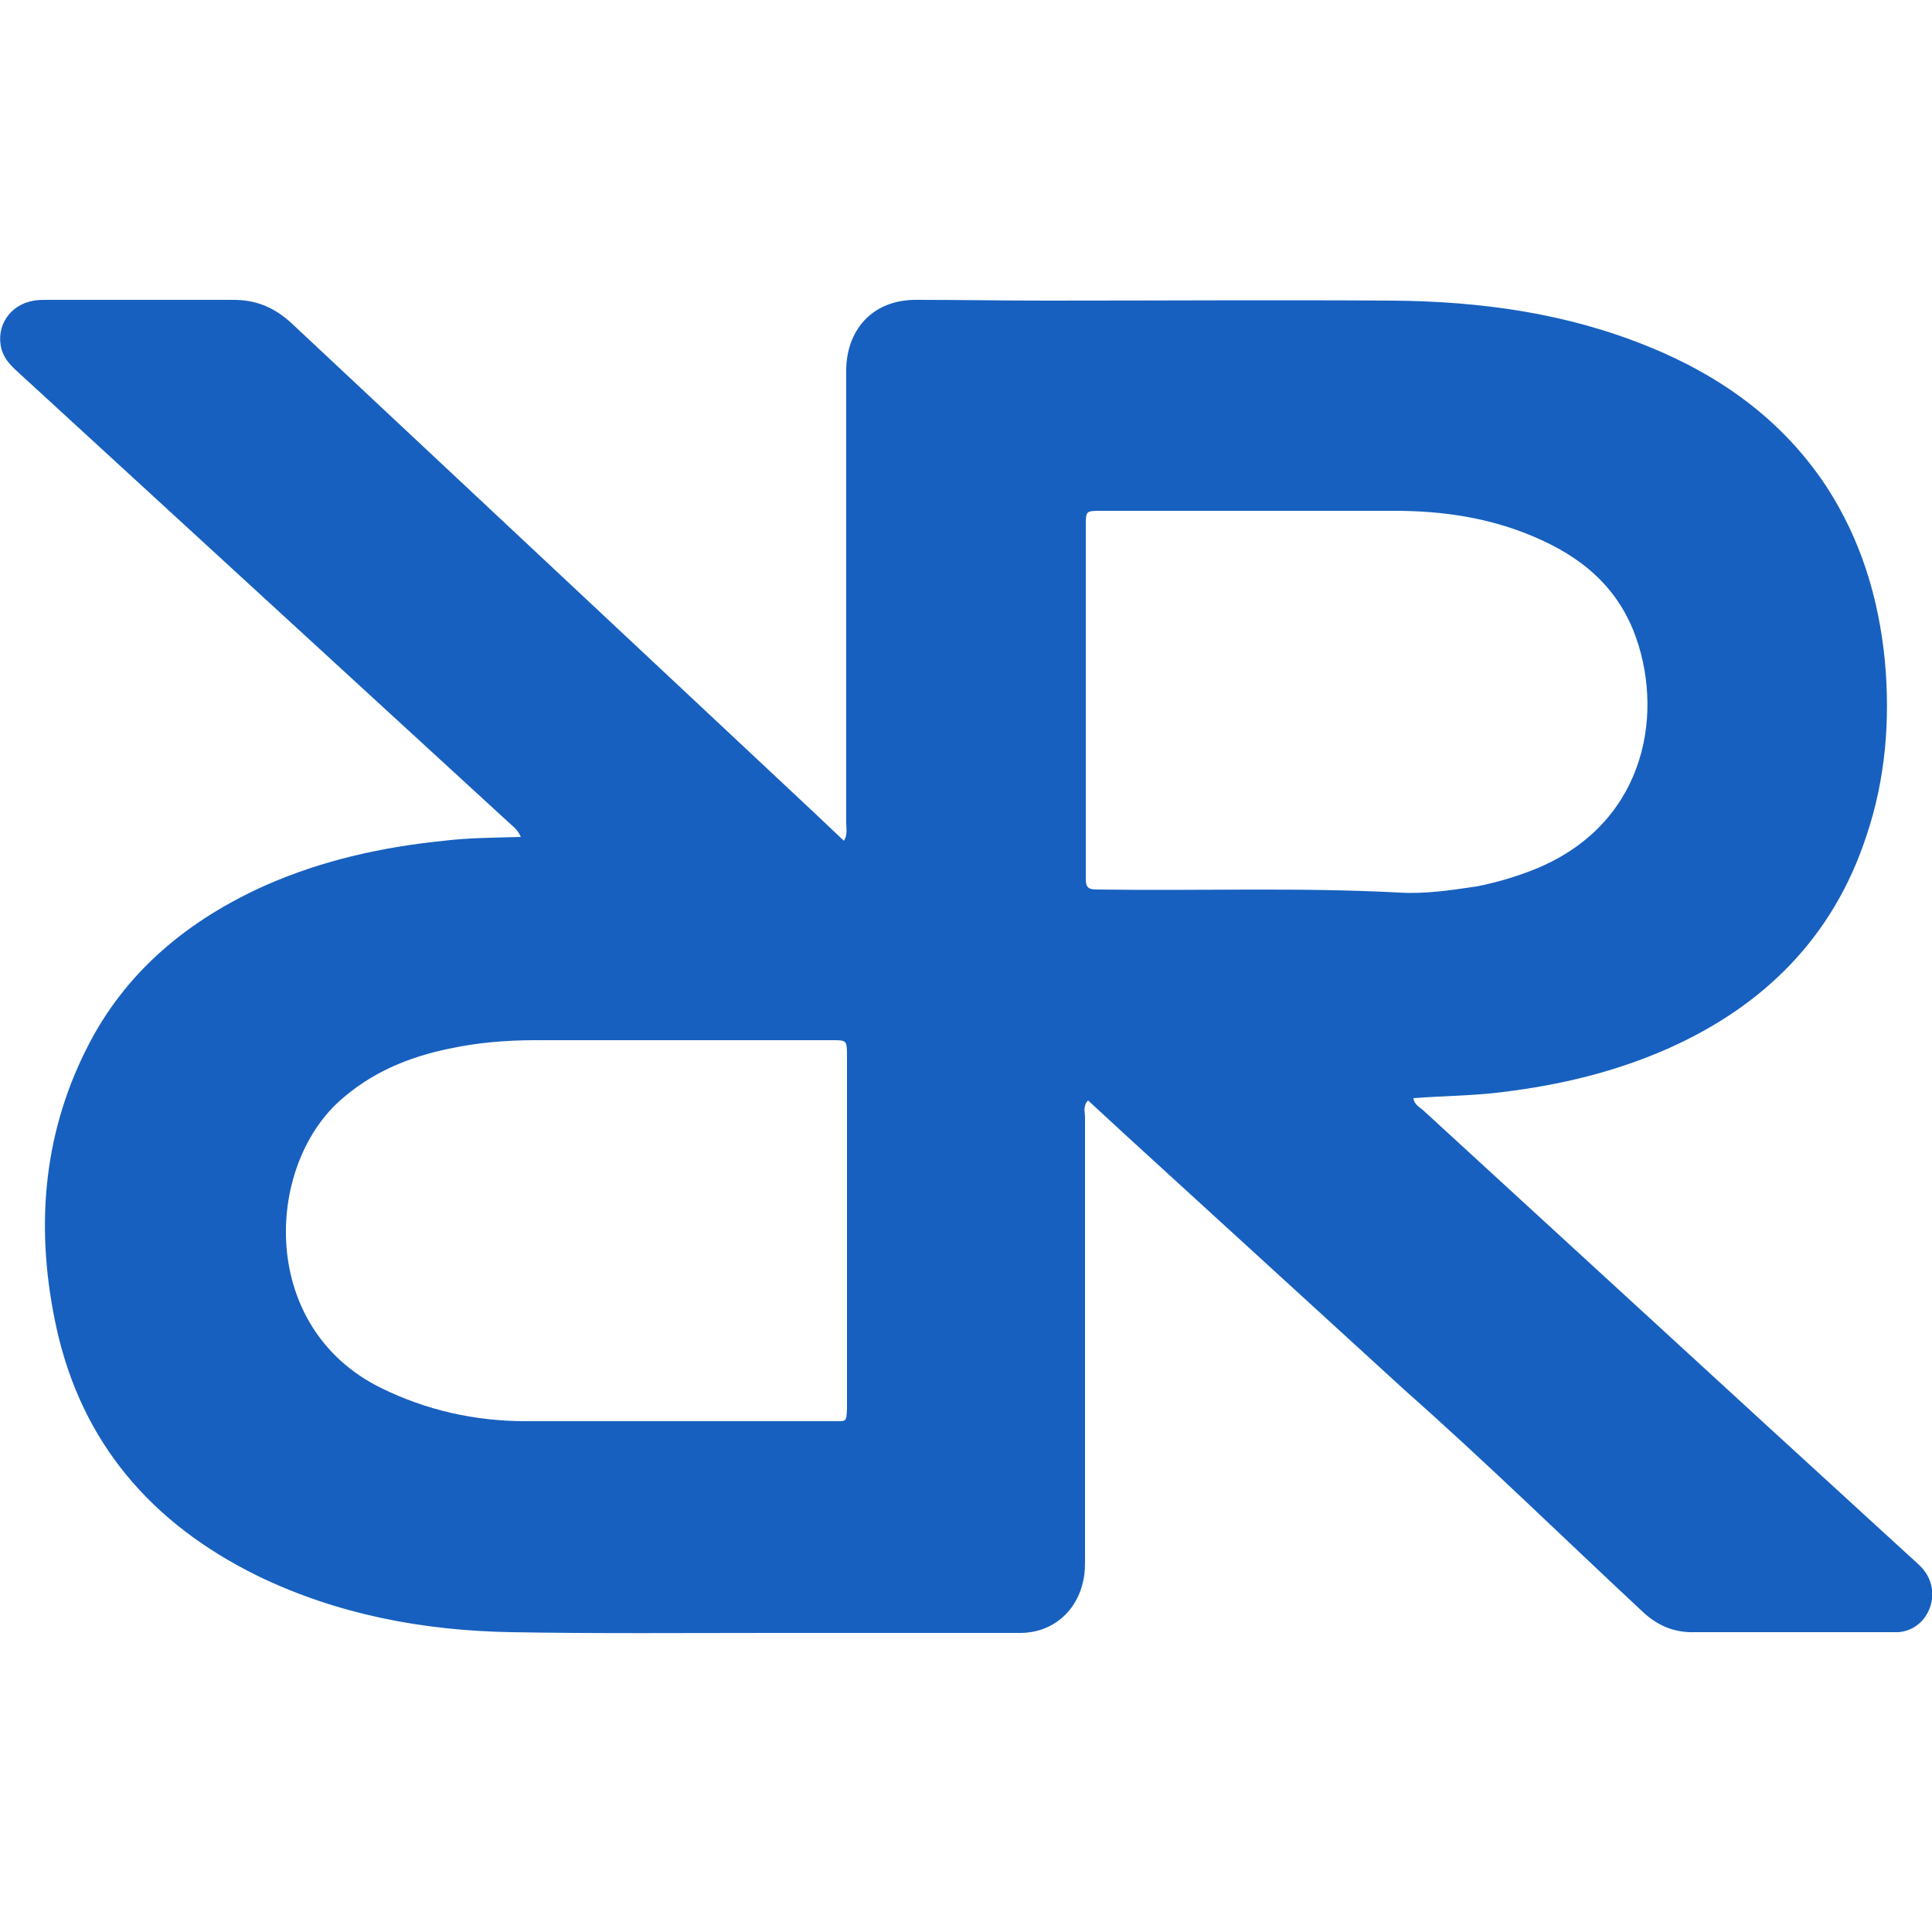 <?xml version="1.0" encoding="UTF-8"?>
<svg xmlns="http://www.w3.org/2000/svg" xmlns:v="https://vecta.io/nano" viewBox="0 0 250 250">
  <path d="M248 202.2l-18.9-17.3-44.8-41.1c-.5-.5-1.3-.8-1.4-1.7 3.9-.3 7.8-.3 11.6-.8 7.4-.9 14.5-2.6 21.3-5.6 12.4-5.5 21.4-14.4 25.7-27.5 2.5-7.4 3.1-15 2.4-22.7-.8-8.1-3.1-15.7-7.6-22.6-5.7-8.6-13.7-14.3-23.1-18.1-10.6-4.3-21.6-5.8-33-5.9-14.9-.1-29.9 0-44.8 0-5.6 0-11.2-.1-16.9-.1-5.3 0-8.8 3.5-9 8.8v1.7 57.2c0 .7.2 1.5-.3 2.3l-3.8-3.6-67.7-63.4c-2.2-2-4.5-3-7.5-3H6.1c-.6 0-1.1 0-1.7.1-3.1.5-5 3.3-4.2 6.3.4 1.4 1.4 2.3 2.4 3.2l63.2 58c.5.5 1.1.8 1.6 1.9-3.5.1-6.7.1-10 .5-7.9.8-15.6 2.5-22.9 5.7-10.1 4.5-18.3 11.2-23.3 21.2-5.8 11.5-6.6 23.7-3.9 36.1 3.3 15 12.4 25.4 26 32.1 10.3 5 21.4 7.1 32.8 7.3 11.2.2 22.5.1 33.7.1H132c4.2 0 7.4-2.8 8.2-6.9.2-.9.2-1.8.2-2.8v-57c0-.7-.3-1.5.4-2.2l5.1 4.7 36 32.9c10.4 9.2 20.4 19 30.6 28.5 2 1.9 4.2 2.8 6.9 2.7h24.8 1.5c2.3-.2 4-2 4.3-4.3.2-2-.6-3.5-2-4.7zm-140.1-18.3H68c-6.5 0-12.8-1.4-18.7-4.3-15.8-7.8-15-28.4-5.4-37.1 4.1-3.7 8.9-5.7 14.2-6.8 3.7-.8 7.5-1.1 11.2-1.1h38 .4c1.8 0 1.9 0 1.9 1.9v23 22.8c-.1 1.7 0 1.6-1.7 1.6zm73.2-68.4c-13.1-.7-26.1-.2-39.2-.4-1.1 0-1.4-.3-1.4-1.4v-23-22.6c0-2 0-2 2-2h38c6.2 0 12.3.9 18.1 3.4 6.1 2.6 10.8 6.5 13.1 13 3.7 10.5.9 24.5-13.4 30.1-2.3.9-4.7 1.6-7.2 2.1-3.4.5-6.7 1-10 .8h0z" fill="#1760bf"></path>
</svg>
